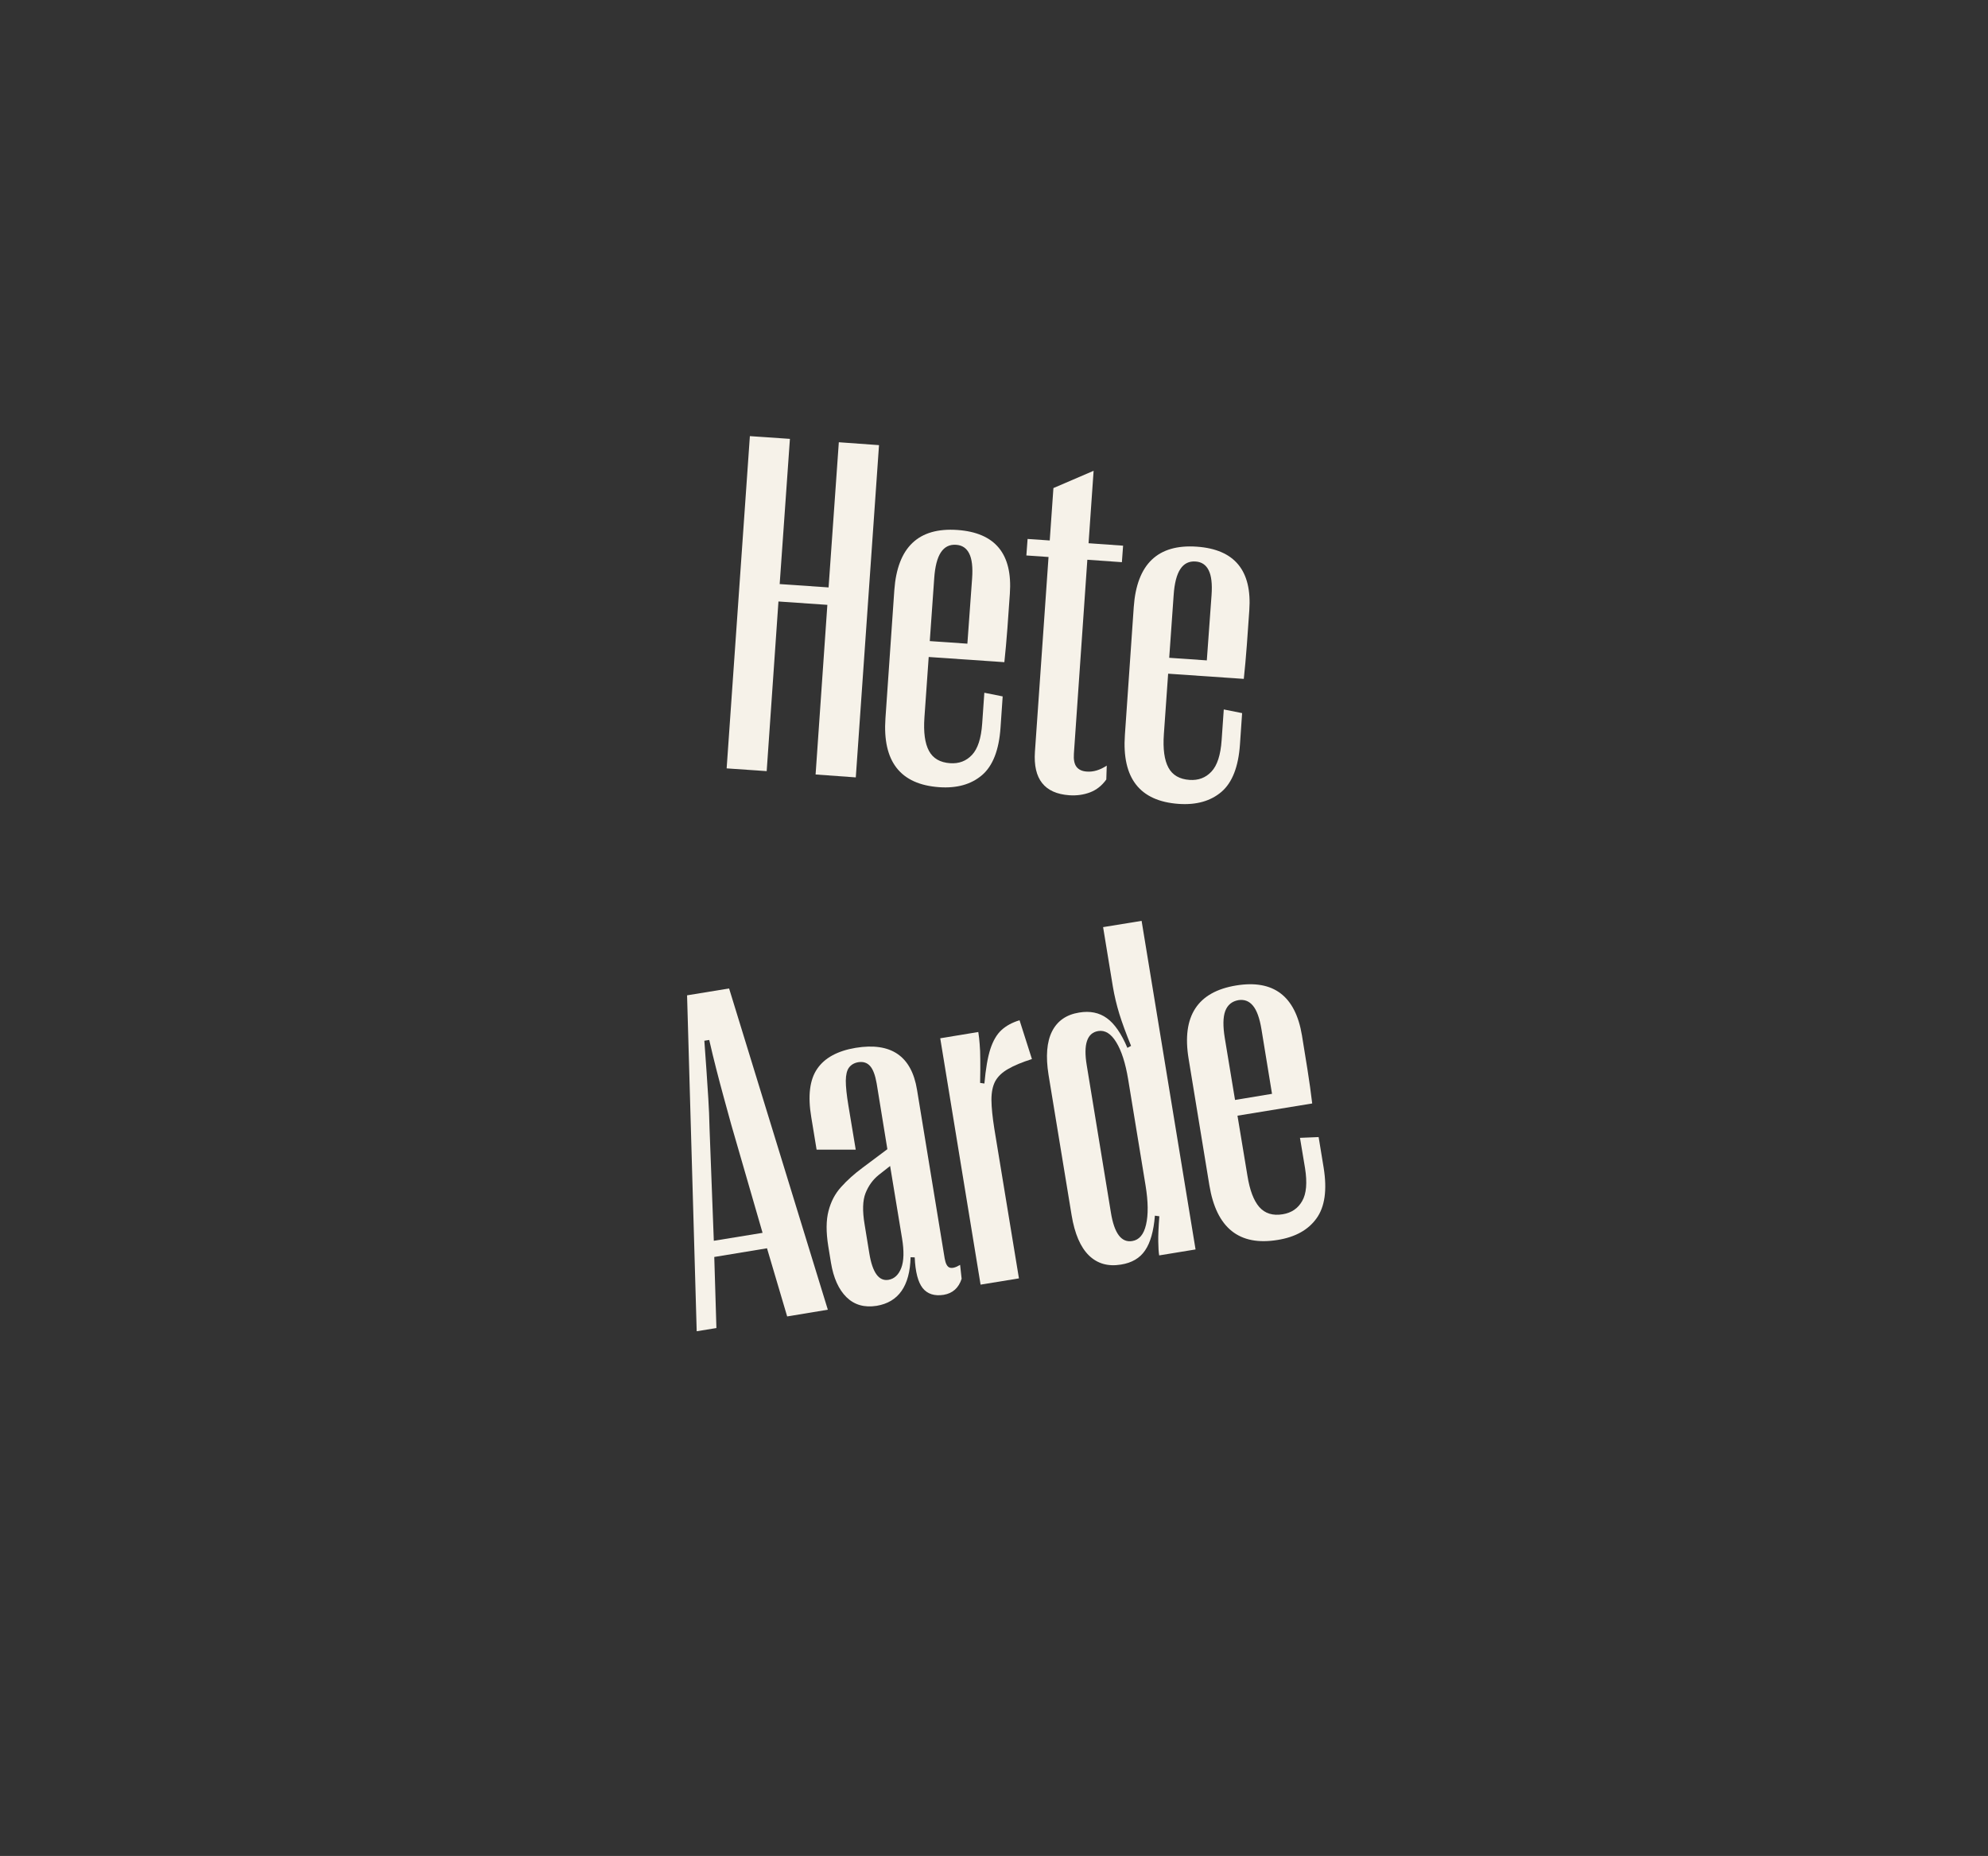 <?xml version="1.0" encoding="UTF-8"?> <svg xmlns="http://www.w3.org/2000/svg" xmlns:xlink="http://www.w3.org/1999/xlink" width="271" zoomAndPan="magnify" viewBox="0 0 203.25 189.75" height="253" preserveAspectRatio="xMidYMid meet" version="1.0"><rect x="0" y="0" width="203.25" height="189.75" fill="#333333" stroke="none"/><defs><g></g></defs><g fill="#f6f2e9" fill-opacity="1"><g transform="translate(72.807, 78.448)"><g><path d="M 5.578 0.391 L 1.484 0.109 L 3.859 -33.859 L 7.953 -33.578 L 6.906 -18.734 L 11.906 -18.391 L 12.953 -33.234 L 17.062 -32.938 L 14.688 1.031 L 10.578 0.734 L 11.781 -16.609 L 6.781 -16.953 Z M 5.578 0.391 "></path></g></g></g><g fill="#f6f2e9" fill-opacity="1"><g transform="translate(88.965, 79.575)"><g><path d="M 11.453 -5.609 L 11.672 -8.75 L 13.547 -8.375 L 13.328 -5.188 C 13.172 -2.895 12.539 -1.273 11.438 -0.328 C 10.332 0.617 8.875 1.031 7.062 0.906 C 3.082 0.625 1.25 -1.723 1.562 -6.141 L 2.469 -19.234 C 2.781 -23.617 4.93 -25.672 8.922 -25.391 C 12.785 -25.117 14.57 -22.945 14.281 -18.875 C 14.207 -17.77 14.125 -16.594 14.031 -15.344 C 13.938 -14.094 13.832 -12.938 13.719 -11.875 L 5.984 -12.406 L 5.547 -6.219 C 5.441 -4.707 5.598 -3.566 6.016 -2.797 C 6.43 -2.035 7.148 -1.617 8.172 -1.547 C 9.078 -1.484 9.82 -1.766 10.406 -2.391 C 11 -3.016 11.348 -4.086 11.453 -5.609 Z M 8.797 -23.875 C 8.129 -23.926 7.609 -23.672 7.234 -23.109 C 6.859 -22.547 6.629 -21.656 6.547 -20.438 L 6.094 -14.031 L 9.938 -13.766 L 10.422 -20.438 C 10.504 -21.582 10.406 -22.43 10.125 -22.984 C 9.852 -23.535 9.41 -23.832 8.797 -23.875 Z M 8.797 -23.875 "></path></g></g></g><g fill="#f6f2e9" fill-opacity="1"><g transform="translate(103.012, 80.555)"><g><path d="M 6.312 0.75 C 3.781 0.57 2.609 -0.906 2.797 -3.688 L 4.188 -23.609 L 1.922 -23.766 L 2.047 -25.453 L 4.312 -25.297 L 4.688 -30.656 L 8.797 -32.422 L 8.281 -25.016 L 11.812 -24.766 L 11.688 -23.078 L 8.156 -23.328 L 6.781 -3.5 C 6.738 -2.895 6.828 -2.445 7.047 -2.156 C 7.273 -1.863 7.625 -1.703 8.094 -1.672 C 8.758 -1.617 9.441 -1.82 10.141 -2.281 L 10.094 -0.859 C 9.645 -0.234 9.094 0.203 8.438 0.453 C 7.781 0.703 7.07 0.801 6.312 0.75 Z M 6.312 0.75 "></path></g></g></g><g fill="#f6f2e9" fill-opacity="1"><g transform="translate(113.445, 81.283)"><g><path d="M 11.453 -5.609 L 11.672 -8.75 L 13.547 -8.375 L 13.328 -5.188 C 13.172 -2.895 12.539 -1.273 11.438 -0.328 C 10.332 0.617 8.875 1.031 7.062 0.906 C 3.082 0.625 1.25 -1.723 1.562 -6.141 L 2.469 -19.234 C 2.781 -23.617 4.93 -25.672 8.922 -25.391 C 12.785 -25.117 14.57 -22.945 14.281 -18.875 C 14.207 -17.77 14.125 -16.594 14.031 -15.344 C 13.938 -14.094 13.832 -12.938 13.719 -11.875 L 5.984 -12.406 L 5.547 -6.219 C 5.441 -4.707 5.598 -3.566 6.016 -2.797 C 6.43 -2.035 7.148 -1.617 8.172 -1.547 C 9.078 -1.484 9.82 -1.766 10.406 -2.391 C 11 -3.016 11.348 -4.086 11.453 -5.609 Z M 8.797 -23.875 C 8.129 -23.926 7.609 -23.672 7.234 -23.109 C 6.859 -22.547 6.629 -21.656 6.547 -20.438 L 6.094 -14.031 L 9.938 -13.766 L 10.422 -20.438 C 10.504 -21.582 10.406 -22.43 10.125 -22.984 C 9.852 -23.535 9.41 -23.832 8.797 -23.875 Z M 8.797 -23.875 "></path></g></g></g><g fill="#f6f2e9" fill-opacity="1"><g transform="translate(70.917, 136.152)"><g><path d="M 2.328 -0.375 L 0.312 -0.047 L -0.672 -34.391 L 3.625 -35.094 L 13.719 -2.25 L 9.562 -1.562 L 7.5 -8.531 L 2.109 -7.641 Z M 1.625 -20.797 L 2.062 -9.297 L 7.047 -10.109 L 3.844 -21.172 C 3.562 -22.191 3.297 -23.16 3.047 -24.078 C 2.797 -24.992 2.551 -25.922 2.312 -26.859 C 2.07 -27.797 1.832 -28.785 1.594 -29.828 L 1.094 -29.75 C 1.176 -28.688 1.25 -27.672 1.312 -26.703 C 1.383 -25.734 1.445 -24.773 1.5 -23.828 C 1.562 -22.879 1.602 -21.867 1.625 -20.797 Z M 1.625 -20.797 "></path></g></g></g><g fill="#f6f2e9" fill-opacity="1"><g transform="translate(84.957, 133.849)"><g><path d="M 4.672 -0.344 C 3.422 -0.145 2.395 -0.438 1.594 -1.219 C 0.789 -2.008 0.258 -3.188 0 -4.75 L -0.281 -6.469 C -0.508 -7.906 -0.5 -9.098 -0.25 -10.047 C -0.008 -10.992 0.414 -11.805 1.031 -12.484 C 1.645 -13.172 2.375 -13.828 3.219 -14.453 L 5.766 -16.359 L 4.672 -23.078 C 4.523 -23.93 4.301 -24.523 4 -24.859 C 3.695 -25.203 3.289 -25.332 2.781 -25.25 C 2.375 -25.176 2.062 -24.992 1.844 -24.703 C 1.633 -24.422 1.523 -23.973 1.516 -23.359 C 1.516 -22.742 1.602 -21.898 1.781 -20.828 L 2.531 -16.312 L -1.469 -16.312 L -2.016 -19.641 C -2.379 -21.816 -2.176 -23.461 -1.406 -24.578 C -0.645 -25.691 0.66 -26.406 2.516 -26.719 C 6.141 -27.312 8.234 -25.883 8.797 -22.438 L 11.625 -5.188 C 11.719 -4.645 11.891 -4.332 12.141 -4.25 C 12.398 -4.164 12.754 -4.258 13.203 -4.531 L 13.359 -3.109 C 13.055 -2.172 12.445 -1.625 11.531 -1.469 C 10.582 -1.32 9.863 -1.551 9.375 -2.156 C 8.895 -2.77 8.625 -3.816 8.562 -5.297 L 8.141 -5.312 C 8.066 -2.375 6.91 -0.719 4.672 -0.344 Z M 5.875 -3 C 6.477 -3.102 6.914 -3.508 7.188 -4.219 C 7.457 -4.926 7.484 -5.938 7.266 -7.25 L 6.047 -14.641 L 4.875 -13.719 C 4.281 -13.238 3.832 -12.617 3.531 -11.859 C 3.238 -11.109 3.207 -10.047 3.438 -8.672 L 3.922 -5.703 C 4.242 -3.742 4.895 -2.844 5.875 -3 Z M 5.875 -3 "></path></g></g></g><g fill="#f6f2e9" fill-opacity="1"><g transform="translate(98.925, 131.558)"><g><path d="M 5.25 -0.859 L 1.328 -0.219 L -2.797 -25.406 L 1.094 -26.047 C 1.156 -25.66 1.203 -25.25 1.234 -24.812 C 1.273 -24.383 1.297 -23.859 1.297 -23.234 C 1.305 -22.617 1.301 -21.82 1.281 -20.844 L 1.719 -20.781 C 1.852 -22.281 2.055 -23.457 2.328 -24.312 C 2.609 -25.164 2.988 -25.812 3.469 -26.25 C 3.945 -26.688 4.562 -27.02 5.312 -27.25 L 6.578 -23.281 C 5.555 -22.957 4.742 -22.617 4.141 -22.266 C 3.535 -21.922 3.098 -21.504 2.828 -21.016 C 2.566 -20.523 2.438 -19.891 2.438 -19.109 C 2.445 -18.328 2.547 -17.344 2.734 -16.156 Z M 5.25 -0.859 "></path></g></g></g><g fill="#f6f2e9" fill-opacity="1"><g transform="translate(109.341, 129.85)"><g><path d="M 5.266 -0.562 C 3.941 -0.344 2.848 -0.656 1.984 -1.5 C 1.117 -2.352 0.531 -3.723 0.219 -5.609 L -2.141 -19.969 C -2.441 -21.852 -2.32 -23.332 -1.781 -24.406 C -1.238 -25.477 -0.316 -26.117 0.984 -26.328 C 2.098 -26.516 3.047 -26.32 3.828 -25.75 C 4.609 -25.188 5.305 -24.176 5.922 -22.719 L 6.297 -22.922 C 5.785 -24.18 5.383 -25.273 5.094 -26.203 C 4.812 -27.129 4.594 -28.051 4.438 -28.969 L 3.438 -35.062 L 7.375 -35.703 L 12.891 -2.109 L 9.172 -1.5 C 9.117 -1.82 9.086 -2.289 9.078 -2.906 C 9.066 -3.52 9.102 -4.383 9.188 -5.5 L 8.734 -5.562 C 8.609 -3.988 8.273 -2.805 7.734 -2.016 C 7.203 -1.223 6.379 -0.738 5.266 -0.562 Z M 6.422 -2.969 C 7.129 -3.082 7.598 -3.641 7.828 -4.641 C 8.066 -5.648 8.051 -6.984 7.781 -8.641 L 6 -19.5 C 5.727 -21.156 5.32 -22.422 4.781 -23.297 C 4.25 -24.172 3.633 -24.551 2.938 -24.438 C 1.801 -24.25 1.41 -23.082 1.766 -20.938 L 4.234 -5.891 C 4.578 -3.754 5.305 -2.781 6.422 -2.969 Z M 6.422 -2.969 "></path></g></g></g><g fill="#f6f2e9" fill-opacity="1"><g transform="translate(123.549, 127.519)"><g><path d="M 9.875 -8.094 L 9.359 -11.188 L 11.266 -11.266 L 11.781 -8.125 C 12.145 -5.852 11.898 -4.129 11.047 -2.953 C 10.203 -1.773 8.879 -1.039 7.078 -0.75 C 3.141 -0.102 0.812 -1.969 0.094 -6.344 L -2.031 -19.297 C -2.738 -23.629 -1.117 -26.117 2.828 -26.766 C 6.648 -27.391 8.895 -25.688 9.562 -21.656 C 9.738 -20.57 9.926 -19.41 10.125 -18.172 C 10.32 -16.93 10.484 -15.773 10.609 -14.703 L 2.969 -13.453 L 3.984 -7.328 C 4.223 -5.836 4.629 -4.766 5.203 -4.109 C 5.785 -3.453 6.582 -3.207 7.594 -3.375 C 8.488 -3.52 9.148 -3.969 9.578 -4.719 C 10.016 -5.469 10.113 -6.594 9.875 -8.094 Z M 3.062 -25.266 C 2.406 -25.148 1.957 -24.781 1.719 -24.156 C 1.488 -23.531 1.473 -22.609 1.672 -21.391 L 2.719 -15.062 L 6.5 -15.688 L 5.422 -22.281 C 5.234 -23.426 4.941 -24.234 4.547 -24.703 C 4.16 -25.172 3.664 -25.359 3.062 -25.266 Z M 3.062 -25.266 "></path></g></g></g></svg> 